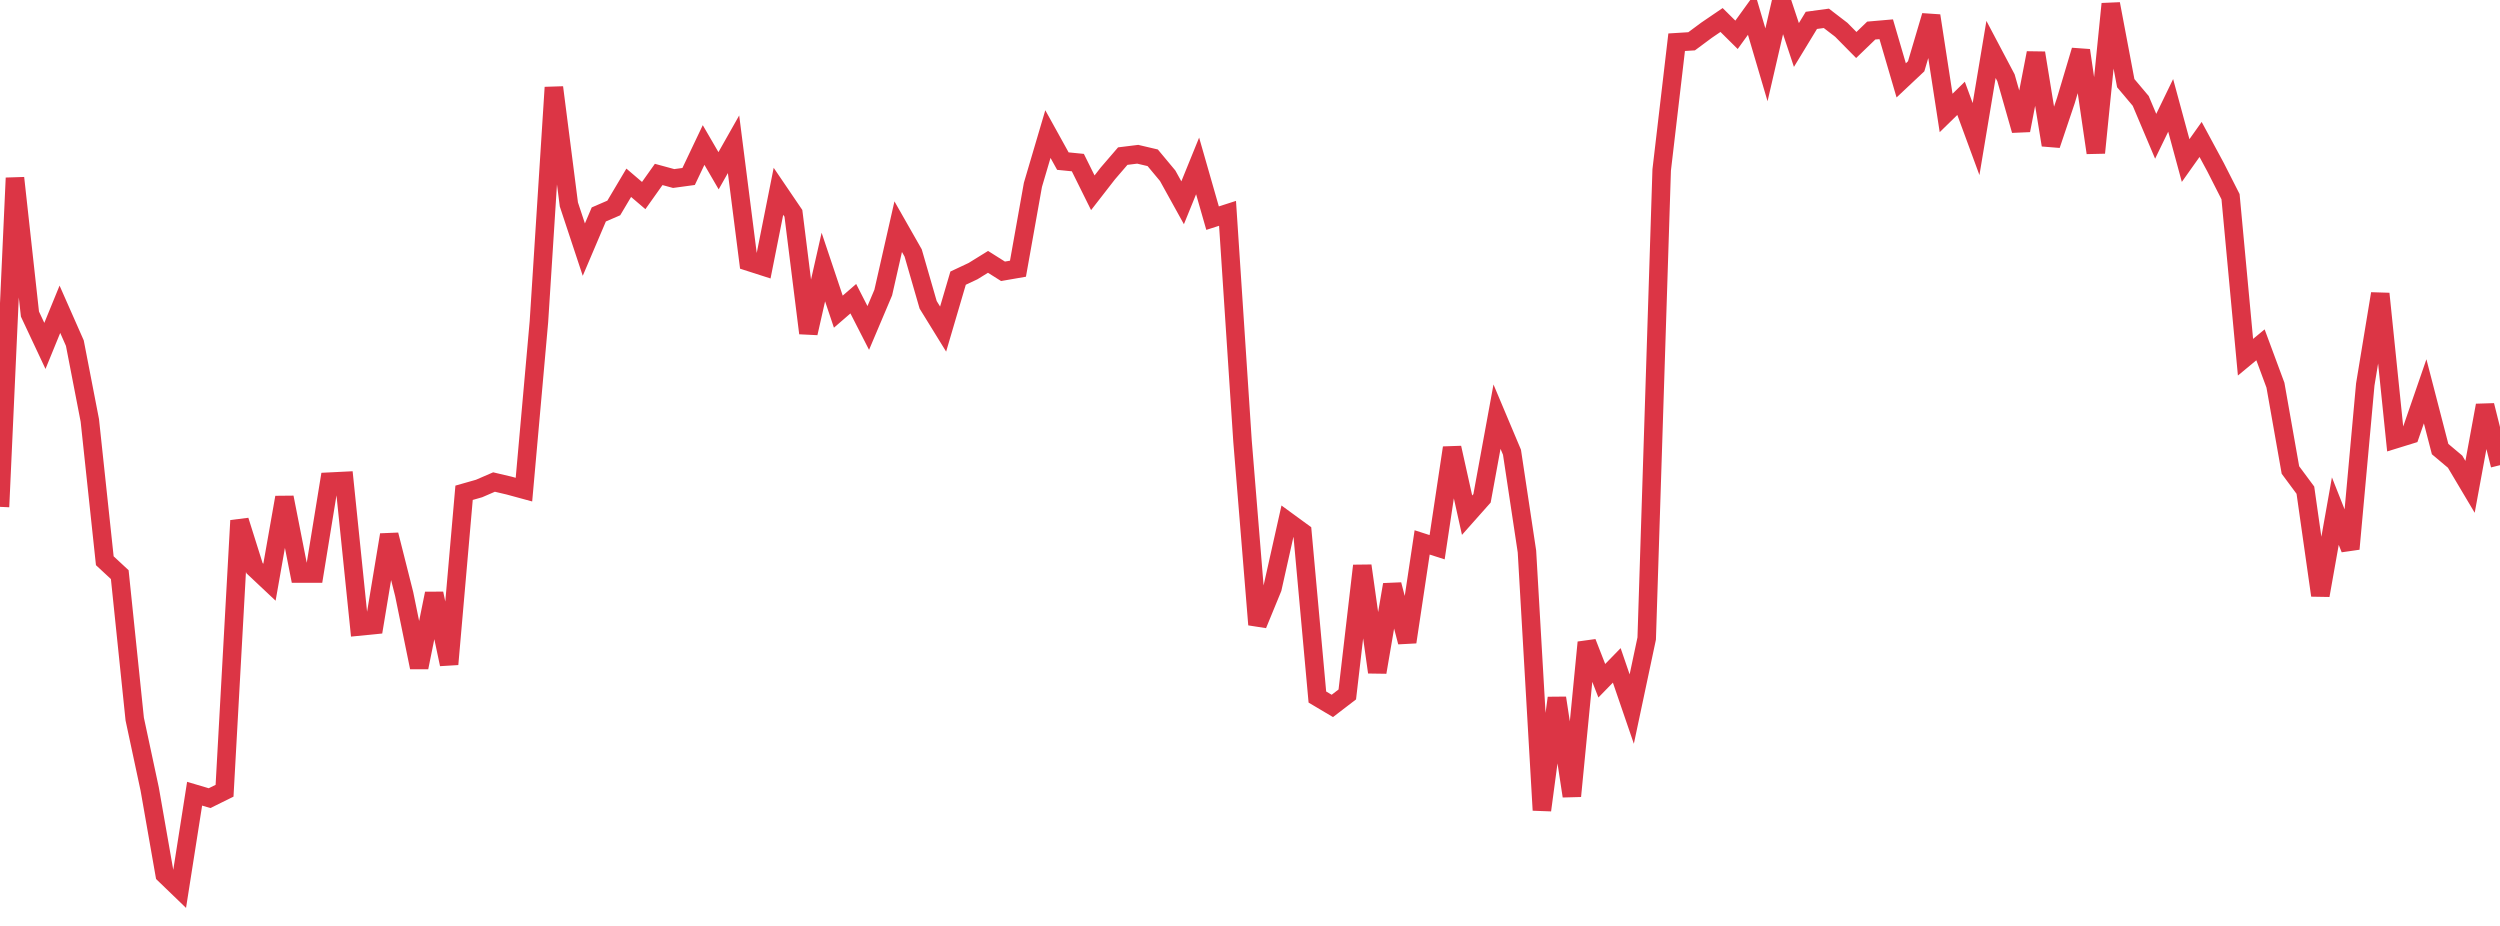 <?xml version="1.0" standalone="no"?>
<!DOCTYPE svg PUBLIC "-//W3C//DTD SVG 1.1//EN" "http://www.w3.org/Graphics/SVG/1.1/DTD/svg11.dtd">
<svg width="135" height="50" viewBox="0 0 135 50" preserveAspectRatio="none" class="sparkline" xmlns="http://www.w3.org/2000/svg"
xmlns:xlink="http://www.w3.org/1999/xlink"><path  class="sparkline--line" d="M 0 27.37 L 0 27.37 L 0.808 9.61 L 1.617 16.96 L 2.425 18.68 L 3.234 16.7 L 4.042 18.53 L 4.85 22.7 L 5.659 30.28 L 6.467 31.03 L 7.275 38.83 L 8.084 42.61 L 8.892 47.22 L 9.701 48 L 10.509 42.86 L 11.317 43.1 L 12.126 42.7 L 12.934 28.11 L 13.743 30.68 L 14.551 31.44 L 15.359 26.86 L 16.168 30.97 L 16.976 30.97 L 17.784 26.01 L 18.593 25.97 L 19.401 33.83 L 20.21 33.75 L 21.018 28.88 L 21.826 32.08 L 22.635 36.04 L 23.443 32.05 L 24.251 35.87 L 25.06 26.61 L 25.868 26.38 L 26.677 26.03 L 27.485 26.22 L 28.293 26.44 L 29.102 17.37 L 29.91 4.72 L 30.719 11.04 L 31.527 13.48 L 32.335 11.58 L 33.144 11.23 L 33.952 9.87 L 34.76 10.56 L 35.569 9.42 L 36.377 9.64 L 37.186 9.53 L 37.994 7.83 L 38.802 9.22 L 39.611 7.79 L 40.419 14.13 L 41.228 14.39 L 42.036 10.33 L 42.844 11.52 L 43.653 17.99 L 44.461 14.42 L 45.269 16.83 L 46.078 16.13 L 46.886 17.71 L 47.695 15.8 L 48.503 12.24 L 49.311 13.66 L 50.12 16.46 L 50.928 17.77 L 51.737 15.02 L 52.545 14.64 L 53.353 14.14 L 54.162 14.65 L 54.97 14.51 L 55.778 9.98 L 56.587 7.24 L 57.395 8.7 L 58.204 8.78 L 59.012 10.41 L 59.82 9.37 L 60.629 8.43 L 61.437 8.33 L 62.246 8.52 L 63.054 9.49 L 63.862 10.95 L 64.671 8.96 L 65.479 11.78 L 66.287 11.52 L 67.096 23.82 L 67.904 33.73 L 68.713 31.76 L 69.521 28.15 L 70.329 28.74 L 71.138 37.64 L 71.946 38.12 L 72.754 37.5 L 73.563 30.55 L 74.371 36.3 L 75.18 31.57 L 75.988 34.67 L 76.796 29.29 L 77.605 29.55 L 78.413 24.18 L 79.222 27.82 L 80.03 26.91 L 80.838 22.5 L 81.647 24.42 L 82.455 29.78 L 83.263 43.75 L 84.072 37.69 L 84.88 42.99 L 85.689 34.69 L 86.497 36.76 L 87.305 35.93 L 88.114 38.29 L 88.922 34.48 L 89.731 9.18 L 90.539 2.28 L 91.347 2.23 L 92.156 1.63 L 92.964 1.08 L 93.772 1.88 L 94.581 0.76 L 95.389 3.5 L 96.198 0 L 97.006 2.43 L 97.814 1.1 L 98.623 0.99 L 99.431 1.61 L 100.24 2.43 L 101.048 1.65 L 101.856 1.58 L 102.665 4.34 L 103.473 3.58 L 104.281 0.85 L 105.09 6.1 L 105.898 5.31 L 106.707 7.51 L 107.515 2.67 L 108.323 4.2 L 109.132 7.04 L 109.94 2.86 L 110.749 7.83 L 111.557 5.43 L 112.365 2.72 L 113.174 8.25 L 113.982 0.21 L 114.79 4.49 L 115.599 5.45 L 116.407 7.36 L 117.216 5.69 L 118.024 8.67 L 118.832 7.53 L 119.641 9.03 L 120.449 10.62 L 121.257 19.29 L 122.066 18.62 L 122.874 20.8 L 123.683 25.38 L 124.491 26.47 L 125.299 32.15 L 126.108 27.6 L 126.916 29.64 L 127.725 20.76 L 128.533 15.86 L 129.341 23.72 L 130.15 23.47 L 130.958 21.13 L 131.766 24.25 L 132.575 24.93 L 133.383 26.29 L 134.192 21.89 L 135 25.12" fill="none" stroke-width="1" stroke="#dc3545"></path></svg>
